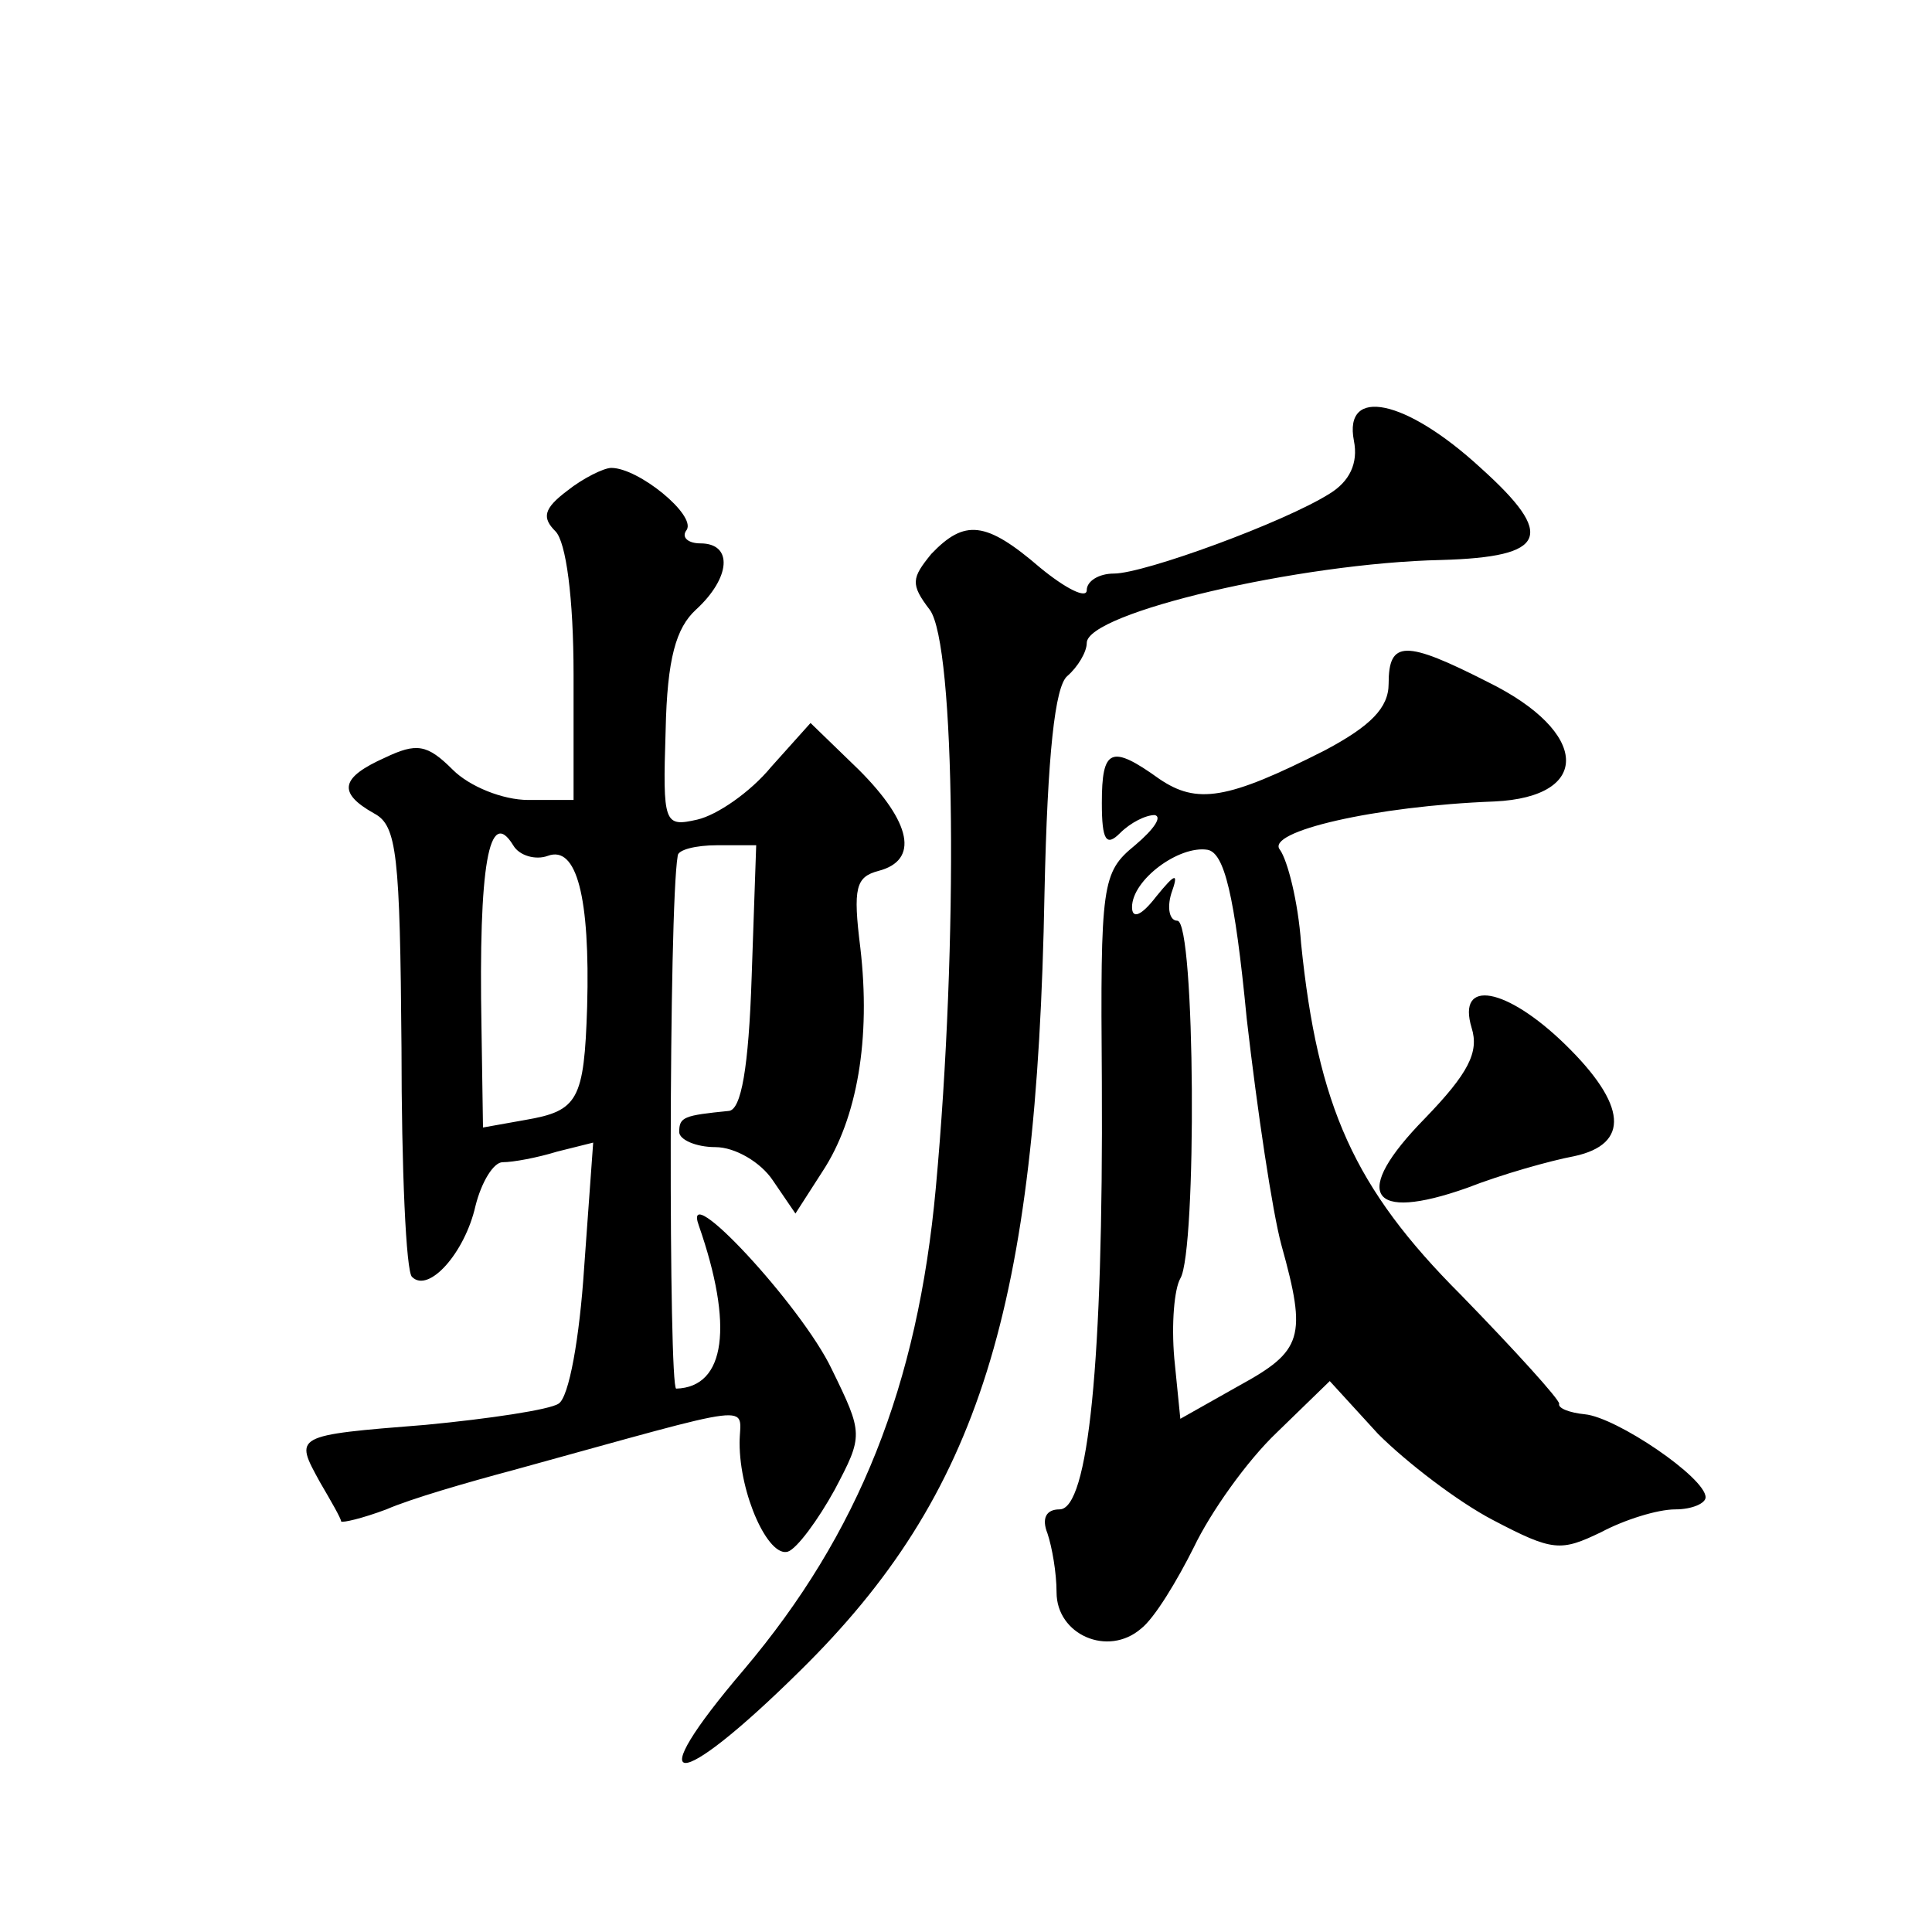 <?xml version="1.0" standalone="no"?>
<!DOCTYPE svg PUBLIC "-//W3C//DTD SVG 20010904//EN"
 "http://www.w3.org/TR/2001/REC-SVG-20010904/DTD/svg10.dtd">
<svg version="1.0" xmlns="http://www.w3.org/2000/svg"
 width="128pt" height="128pt" viewBox="0 0 128 128"
 preserveAspectRatio="xMidYMid meet">
<g transform="translate(0,128) scale(0.1,-0.1)"
fill="#0" stroke="none">
<path d="M897 988 c3 -15 -3 -27 -16 -35 -30 -19 -123 -53 -143 -53 -10 0 -18 -5
-18 -11 0 -6 -14 1 -31 15 -36 31 -50 32 -72 9 -13 -16 -14 -20 -1 -37 17 -23 19
-220 4 -383 -12 -131 -51 -229 -127 -319 -70 -82 -46 -83 37 -1 119 117 157 240
162 515 2 93 7 137 15 144 7 6 13 16 13 22 0 20 141 53 235 55 70 2 76 16 26 61
-50 46 -91 54 -84 18z M376 955 c-16 -12 -17 -18 -8 -27 7 -7 12 -44 12 -95 l0
-83 -30 0 c-17 0 -39 9 -50 20 -17 17 -24 18 -45 8 -29 -13 -32 -23 -7 -37 15 -8
17 -27 18 -155 0 -80 3 -149 7 -152 11 -11 35 16 42 47 4 16 12 29 18 29 7 0 23
3 36 7 l24 6 -6 -83 c-3 -46 -10 -86 -17 -90 -6 -4 -46 -10 -88 -14 -88 -7 -87
-7 -70 -38 7 -12 14 -24 14 -26 1 -1 14 2 30 8 16 7 54 18 84 26 167 46 150 44
150 18 0 -34 19 -76 32 -72 6 2 20 21 31 41 19 36 19 37 -2 80 -20 42 -100 128
-88 95 23 -66 18 -107 -15 -108 -5 0 -5 318 1 353 0 4 12 7 26 7 l26 0 -3 -87 c-2
-61 -7 -88 -15 -89 -30 -3 -33 -4 -33 -14 0 -5 11 -10 24 -10 13 0 30 -10 38 -22
l15 -22 18 28 c23 35 32 88 25 148 -5 40 -3 47 12 51 27 7 22 32 -13 67 l-32 31
-26 -29 c-14 -17 -36 -32 -49 -35 -22 -5 -23 -3 -21 59 1 48 7 68 20 80 23 21 25
44 3 44 -8 0 -13 4 -9 9 6 10 -32 41 -50 41 -5 0 -19 -7 -29 -15z m-13 -242 c19
7 28 -27 26 -100 -2 -62 -6 -69 -41 -75 l-28 -5 -1 66 c-2 108 5 147 21 121 4 -7
15 -10 23 -7z M920 827 c0 -16 -12 -28 -42 -44 -65 -33 -85 -36 -110 -19 -32 23
-38 20 -38 -16 0 -25 3 -29 12 -20 7 7 17 12 23 12 5 -1 0 -9 -13 -20 -22 -18 -23
-25 -22 -157 1 -186 -9 -283 -28 -283 -9 0 -12 -6 -8 -16 3 -9 6 -26 6 -39 0 -28
34 -43 56 -24 9 7 24 32 35 54 11 23 35 57 55 76 l35 34 32 -35 c19 -19 53 -45
76 -57 40 -21 45 -21 72 -8 15 8 37 15 49 15 11 0 20 4 20 8 0 13 -59 53 -80 55
-10 1 -18 4 -17 7 0 3 -29 35 -65 72 -71 71 -95 125 -106 233 -2 28 -9 55 -14 62
-10 12 63 29 142 32 65 3 63 46 -4 79 -55 28 -66 28 -66 -1z m-94 -222 c7 -61 17
-128 23 -150 17 -61 14 -70 -28 -93 l-39 -22 -4 40 c-2 23 0 46 4 53 11 18 10 237
-2 237 -5 0 -7 8 -4 18 5 14 3 14 -10 -2 -10 -13 -16 -15 -16 -7 0 18 31 41 50
38 11 -2 18 -29 26 -112z M975 599 c5 -16 -2 -30 -31 -60 -49 -50 -37 -69 28 -46
23 9 55 18 71 21 37 8 35 34 -6 74 -39 38 -72 44 -62 11z"/>
</g>
</svg>
